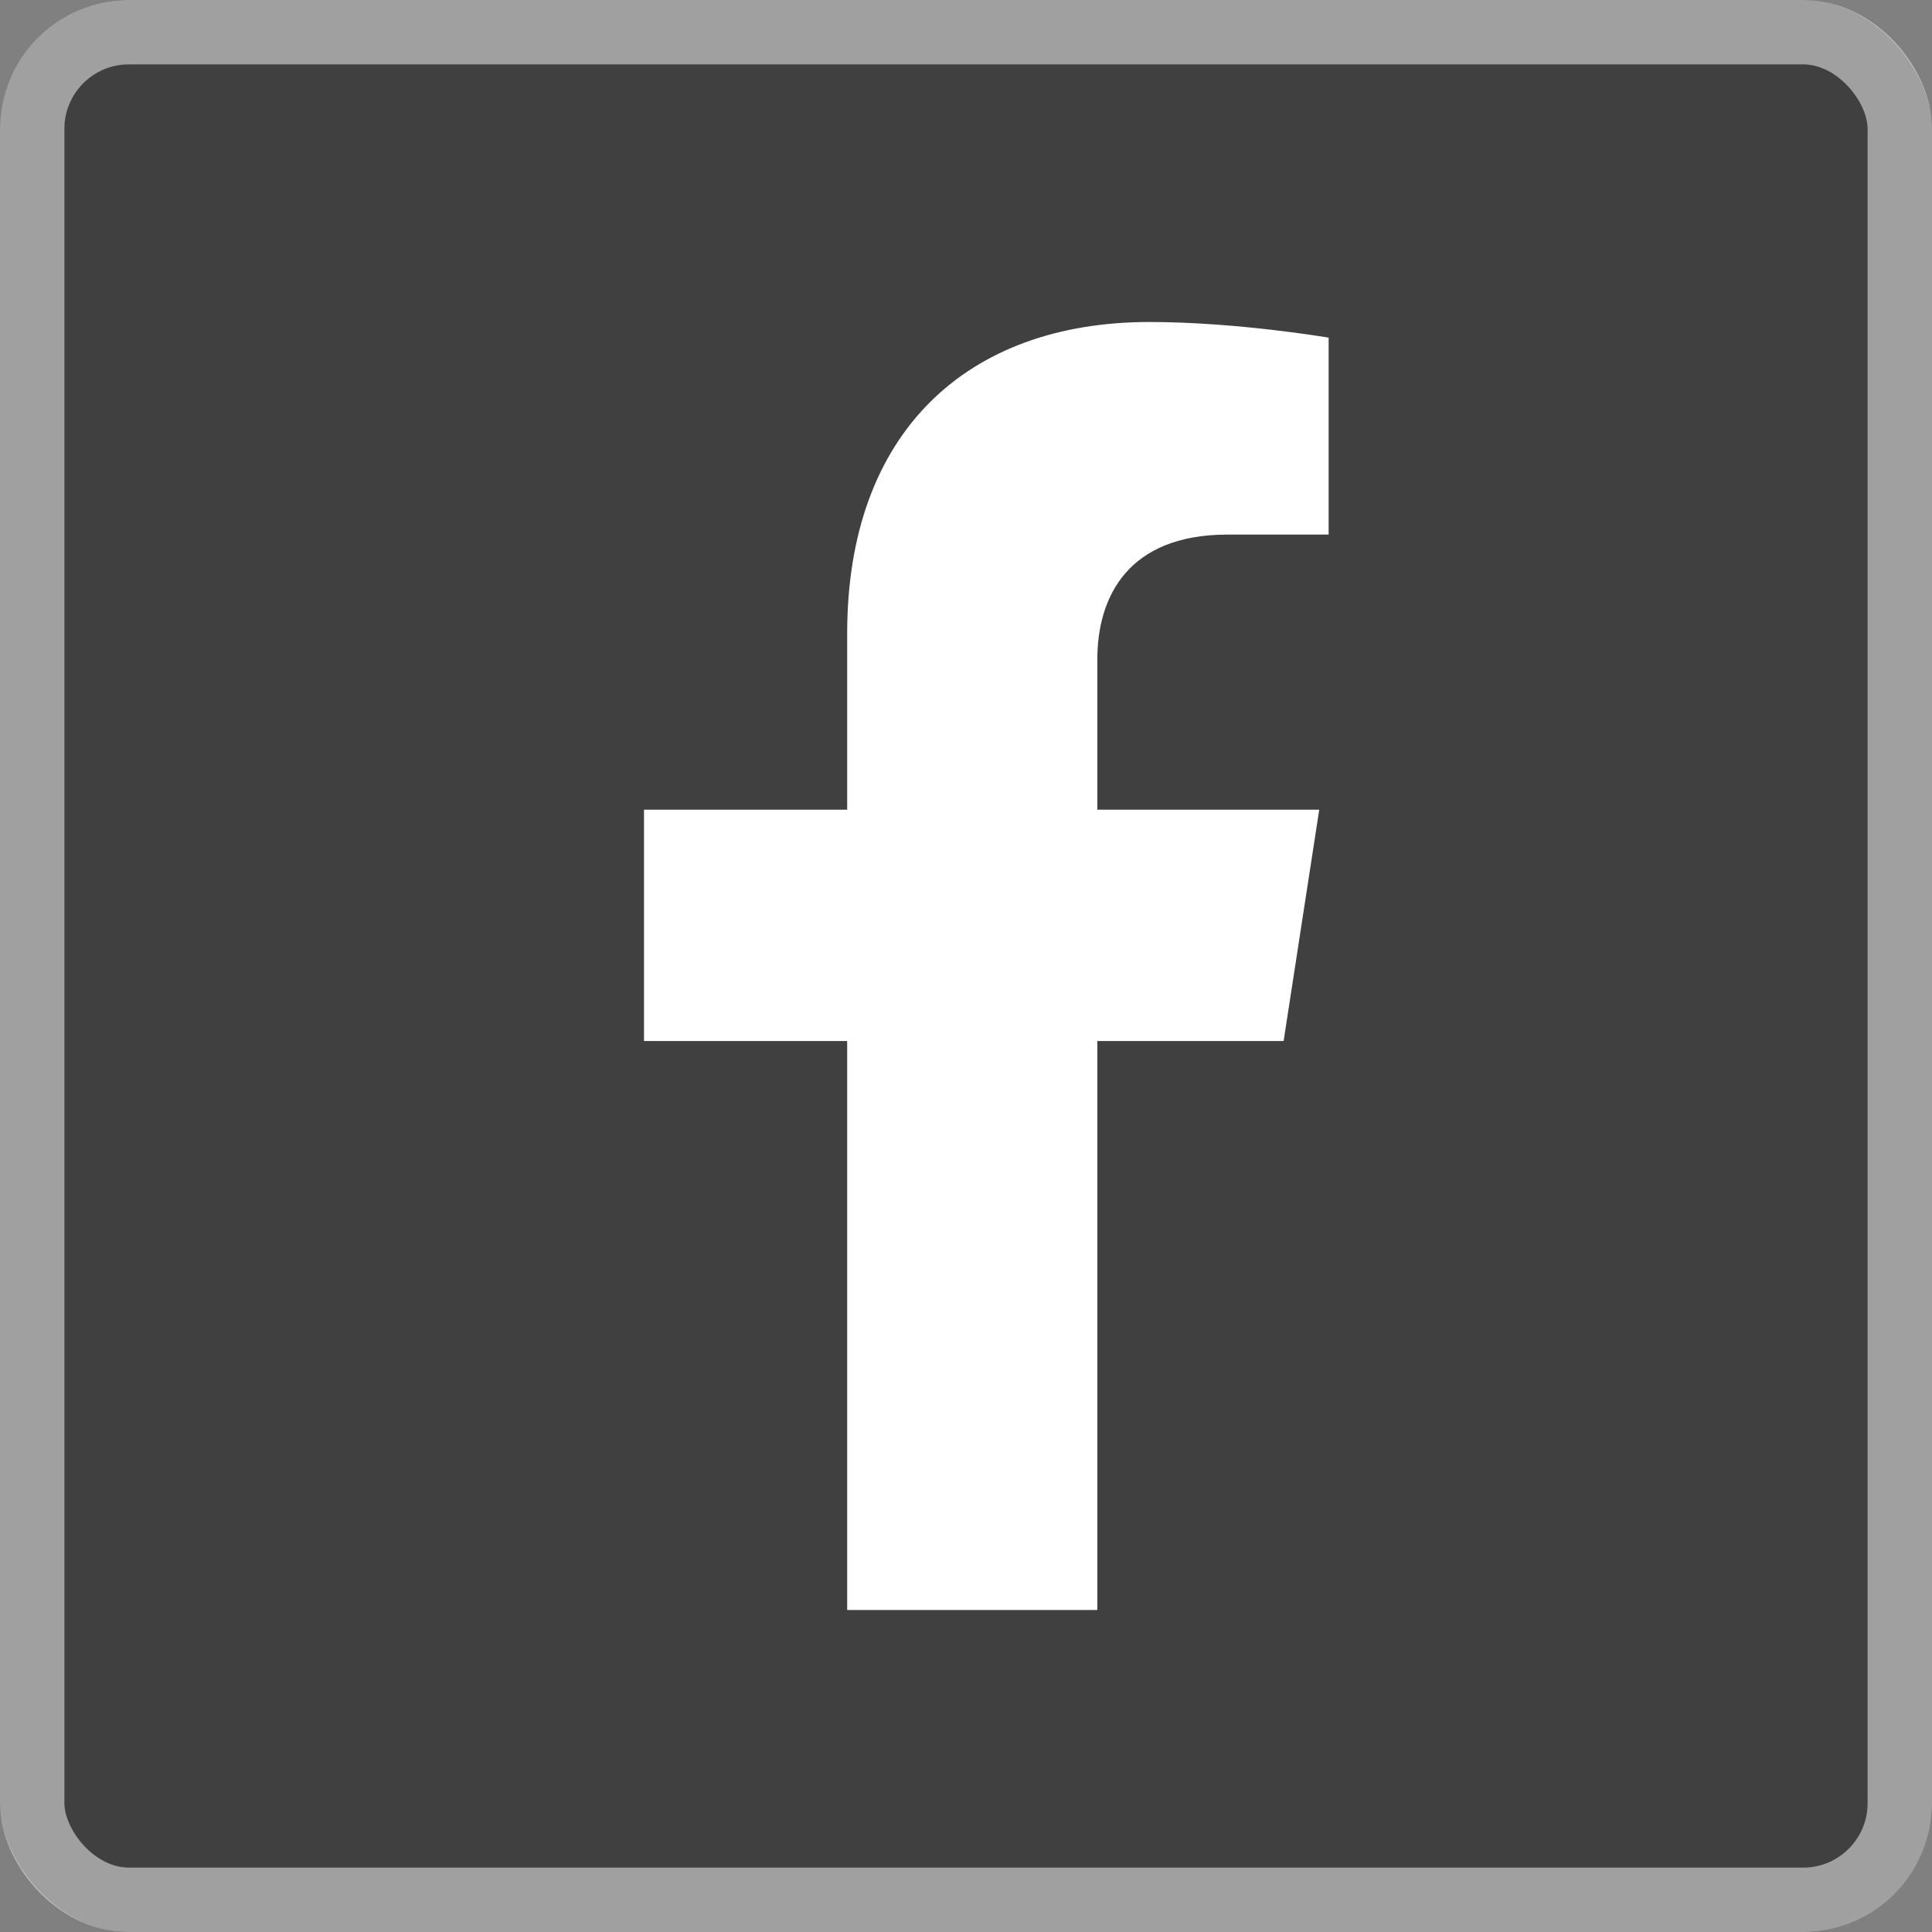 <svg width="30" height="30" viewBox="0 0 30 30" fill="none" xmlns="http://www.w3.org/2000/svg">
<rect x="0" y="0" width="30" height="30" fill="#808080" stroke="none"/>
<rect width="30" height="30" rx="2" fill="black" fill-opacity="0.5"/>
<rect x="0.5" y="0.5" width="29" height="29" rx="1.5" stroke="white" stroke-opacity="0.5"/>
<path d="M19.932 16.165L20.485 12.573H17.039V10.243C17.039 9.262 17.519 8.301 19.063 8.301H20.631V5.243C20.631 5.243 19.209 5 17.849 5C15.01 5 13.155 6.718 13.155 9.835V12.573H10V16.165H13.155V25H17.039V16.165H19.932Z" fill="white"/>
</svg>

